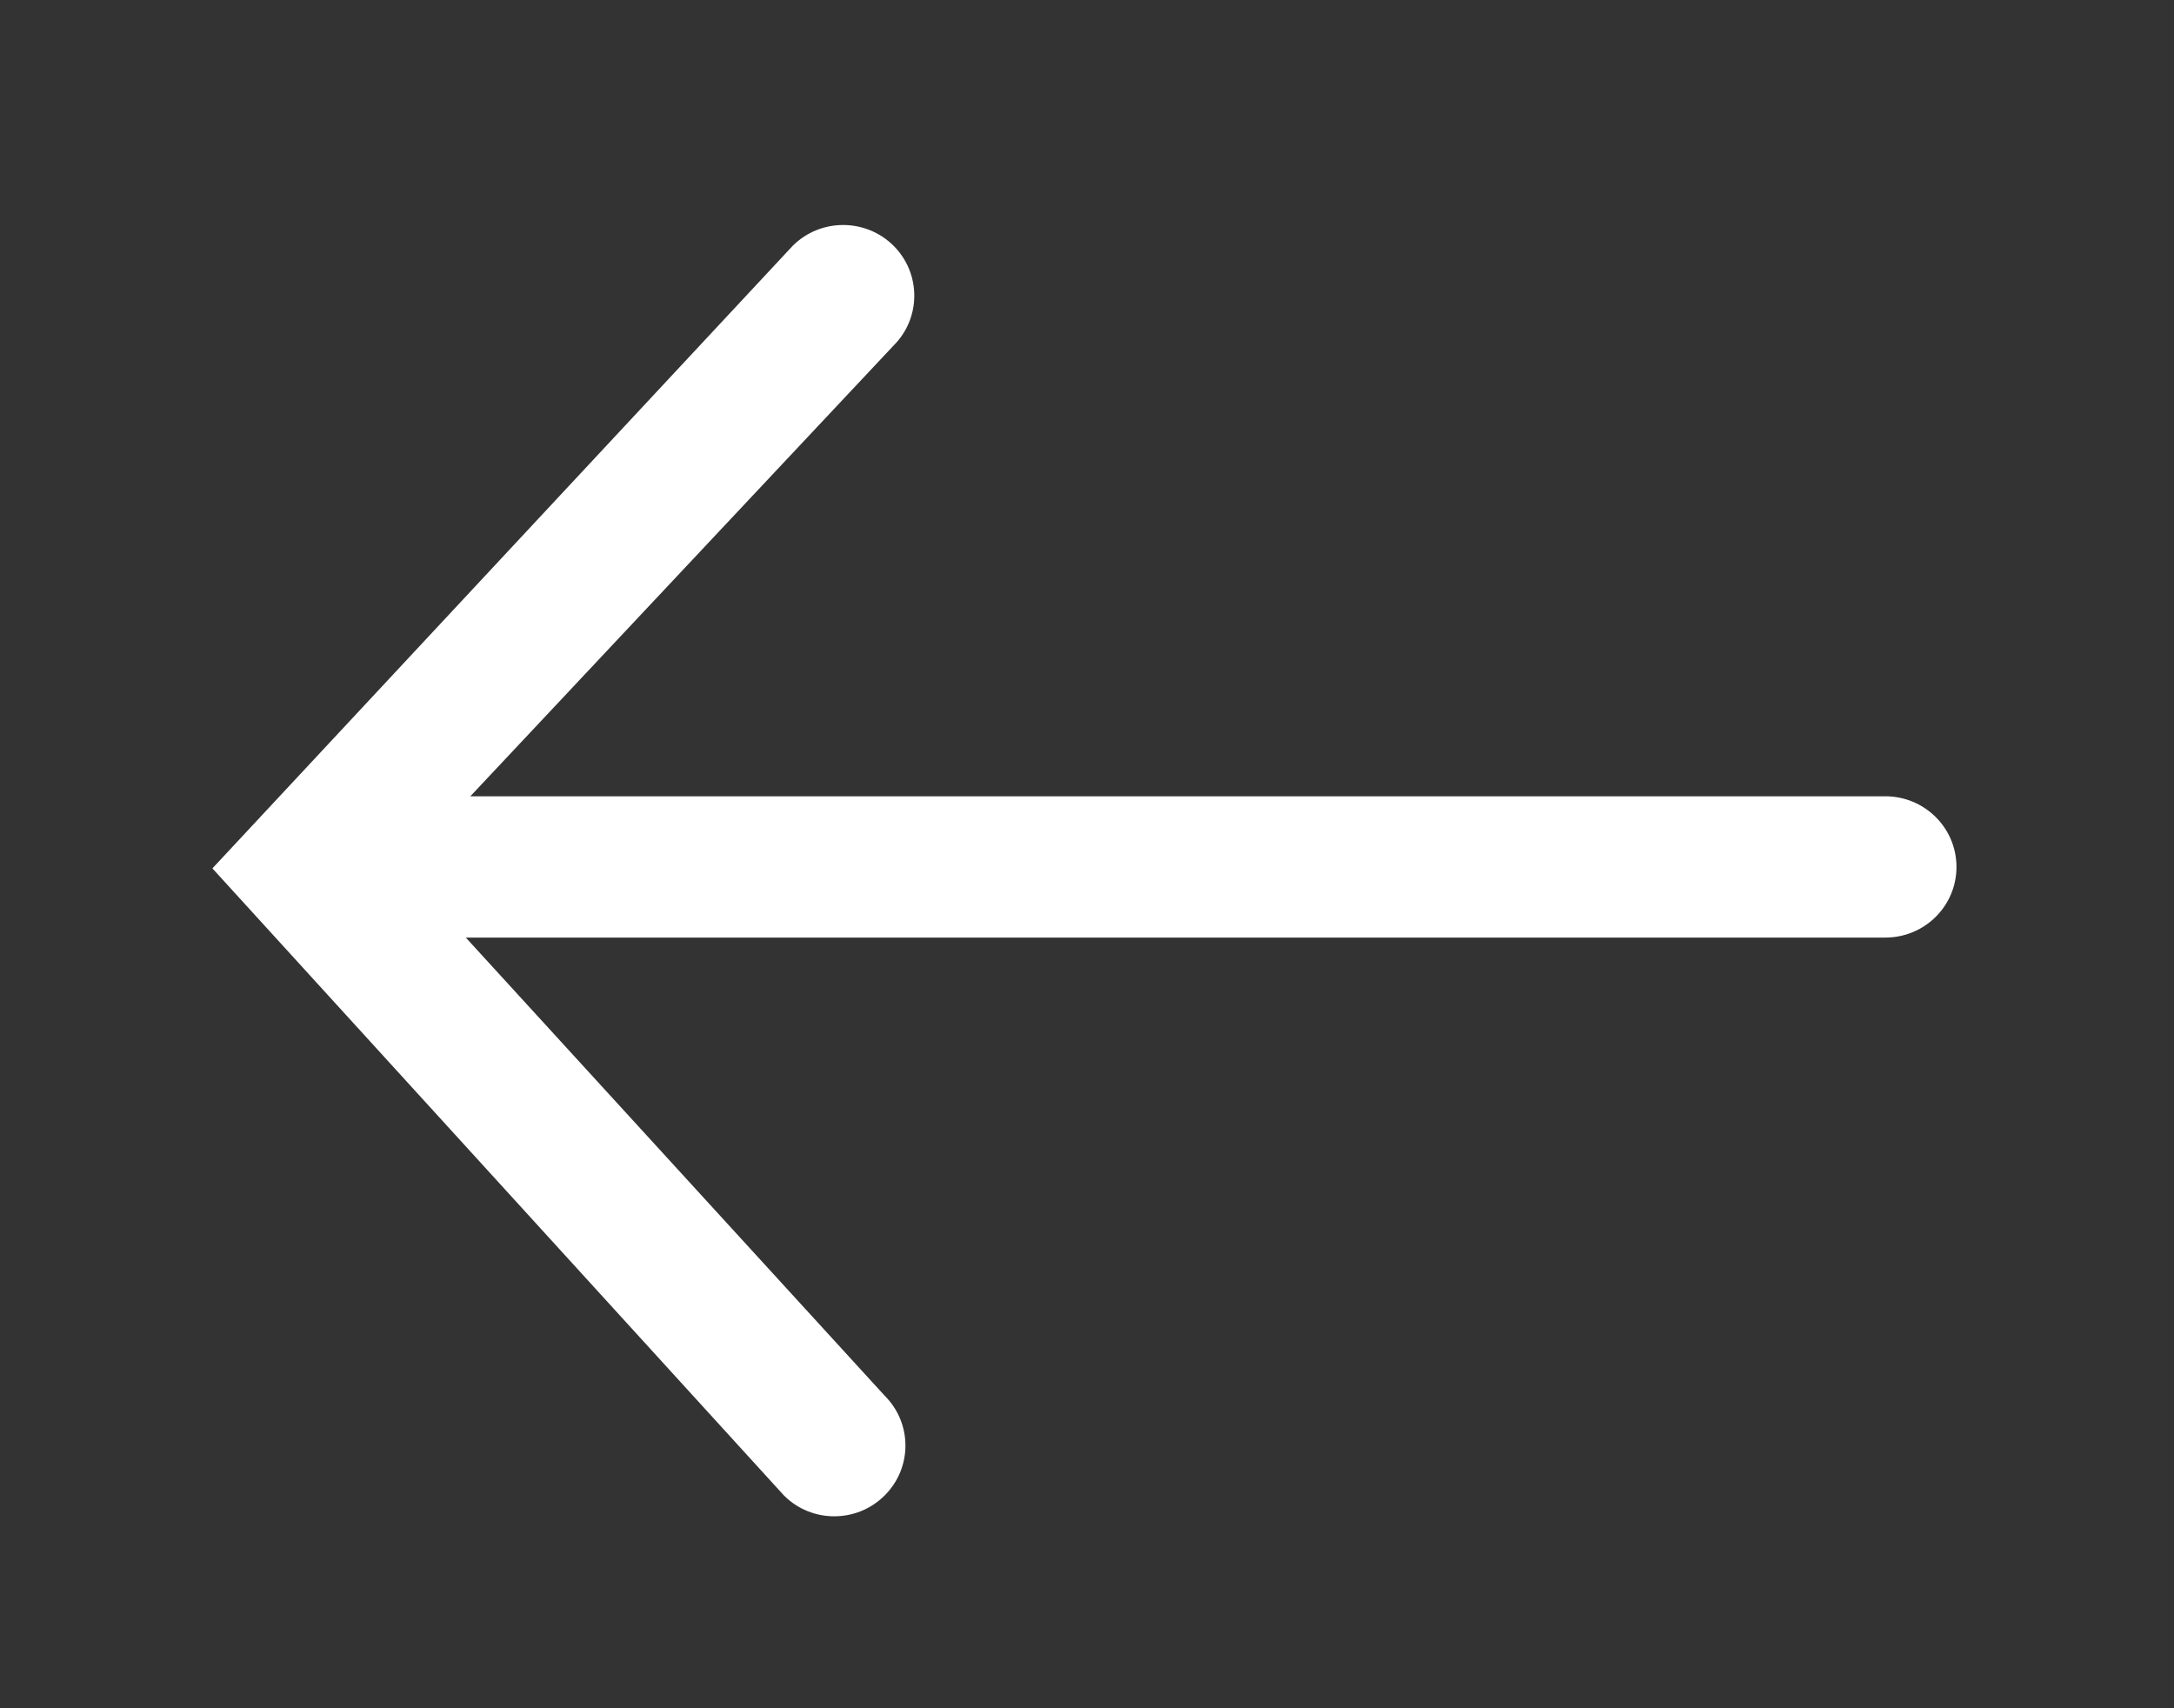 <?xml version="1.0" encoding="utf-8"?>
<!-- Generator: Adobe Illustrator 16.0.0, SVG Export Plug-In . SVG Version: 6.00 Build 0)  -->
<!DOCTYPE svg PUBLIC "-//W3C//DTD SVG 1.1//EN" "http://www.w3.org/Graphics/SVG/1.1/DTD/svg11.dtd">
<svg version="1.1" id="Calque_1" xmlns="http://www.w3.org/2000/svg" xmlns:xlink="http://www.w3.org/1999/xlink" x="0px" y="0px"
	 width="75.218px" height="59.094px" viewBox="0 0 75.218 59.094" enable-background="new 0 0 75.218 59.094" xml:space="preserve">
<rect x="0" y="0" width="75.218" height="59.094" fill="#333333" stroke="none"/>
<g>
	<path fill="#FFFFFF" d="M65.229,27.549H16.273l14.641-15.591c0.959-0.954,0.959-2.502,0-3.458c-0.964-0.954-2.522-0.954-3.483,0
		L7.349,30.043l19.775,21.696c0.48,0.481,1.109,0.72,1.74,0.72c0.629,0,1.26-0.238,1.743-0.72c0.96-0.954,0.96-2.5,0-3.454
		L16.116,32.437h49.114c1.362,0,2.462-1.093,2.462-2.443S66.592,27.549,65.229,27.549z"/>
</g>
</svg>
